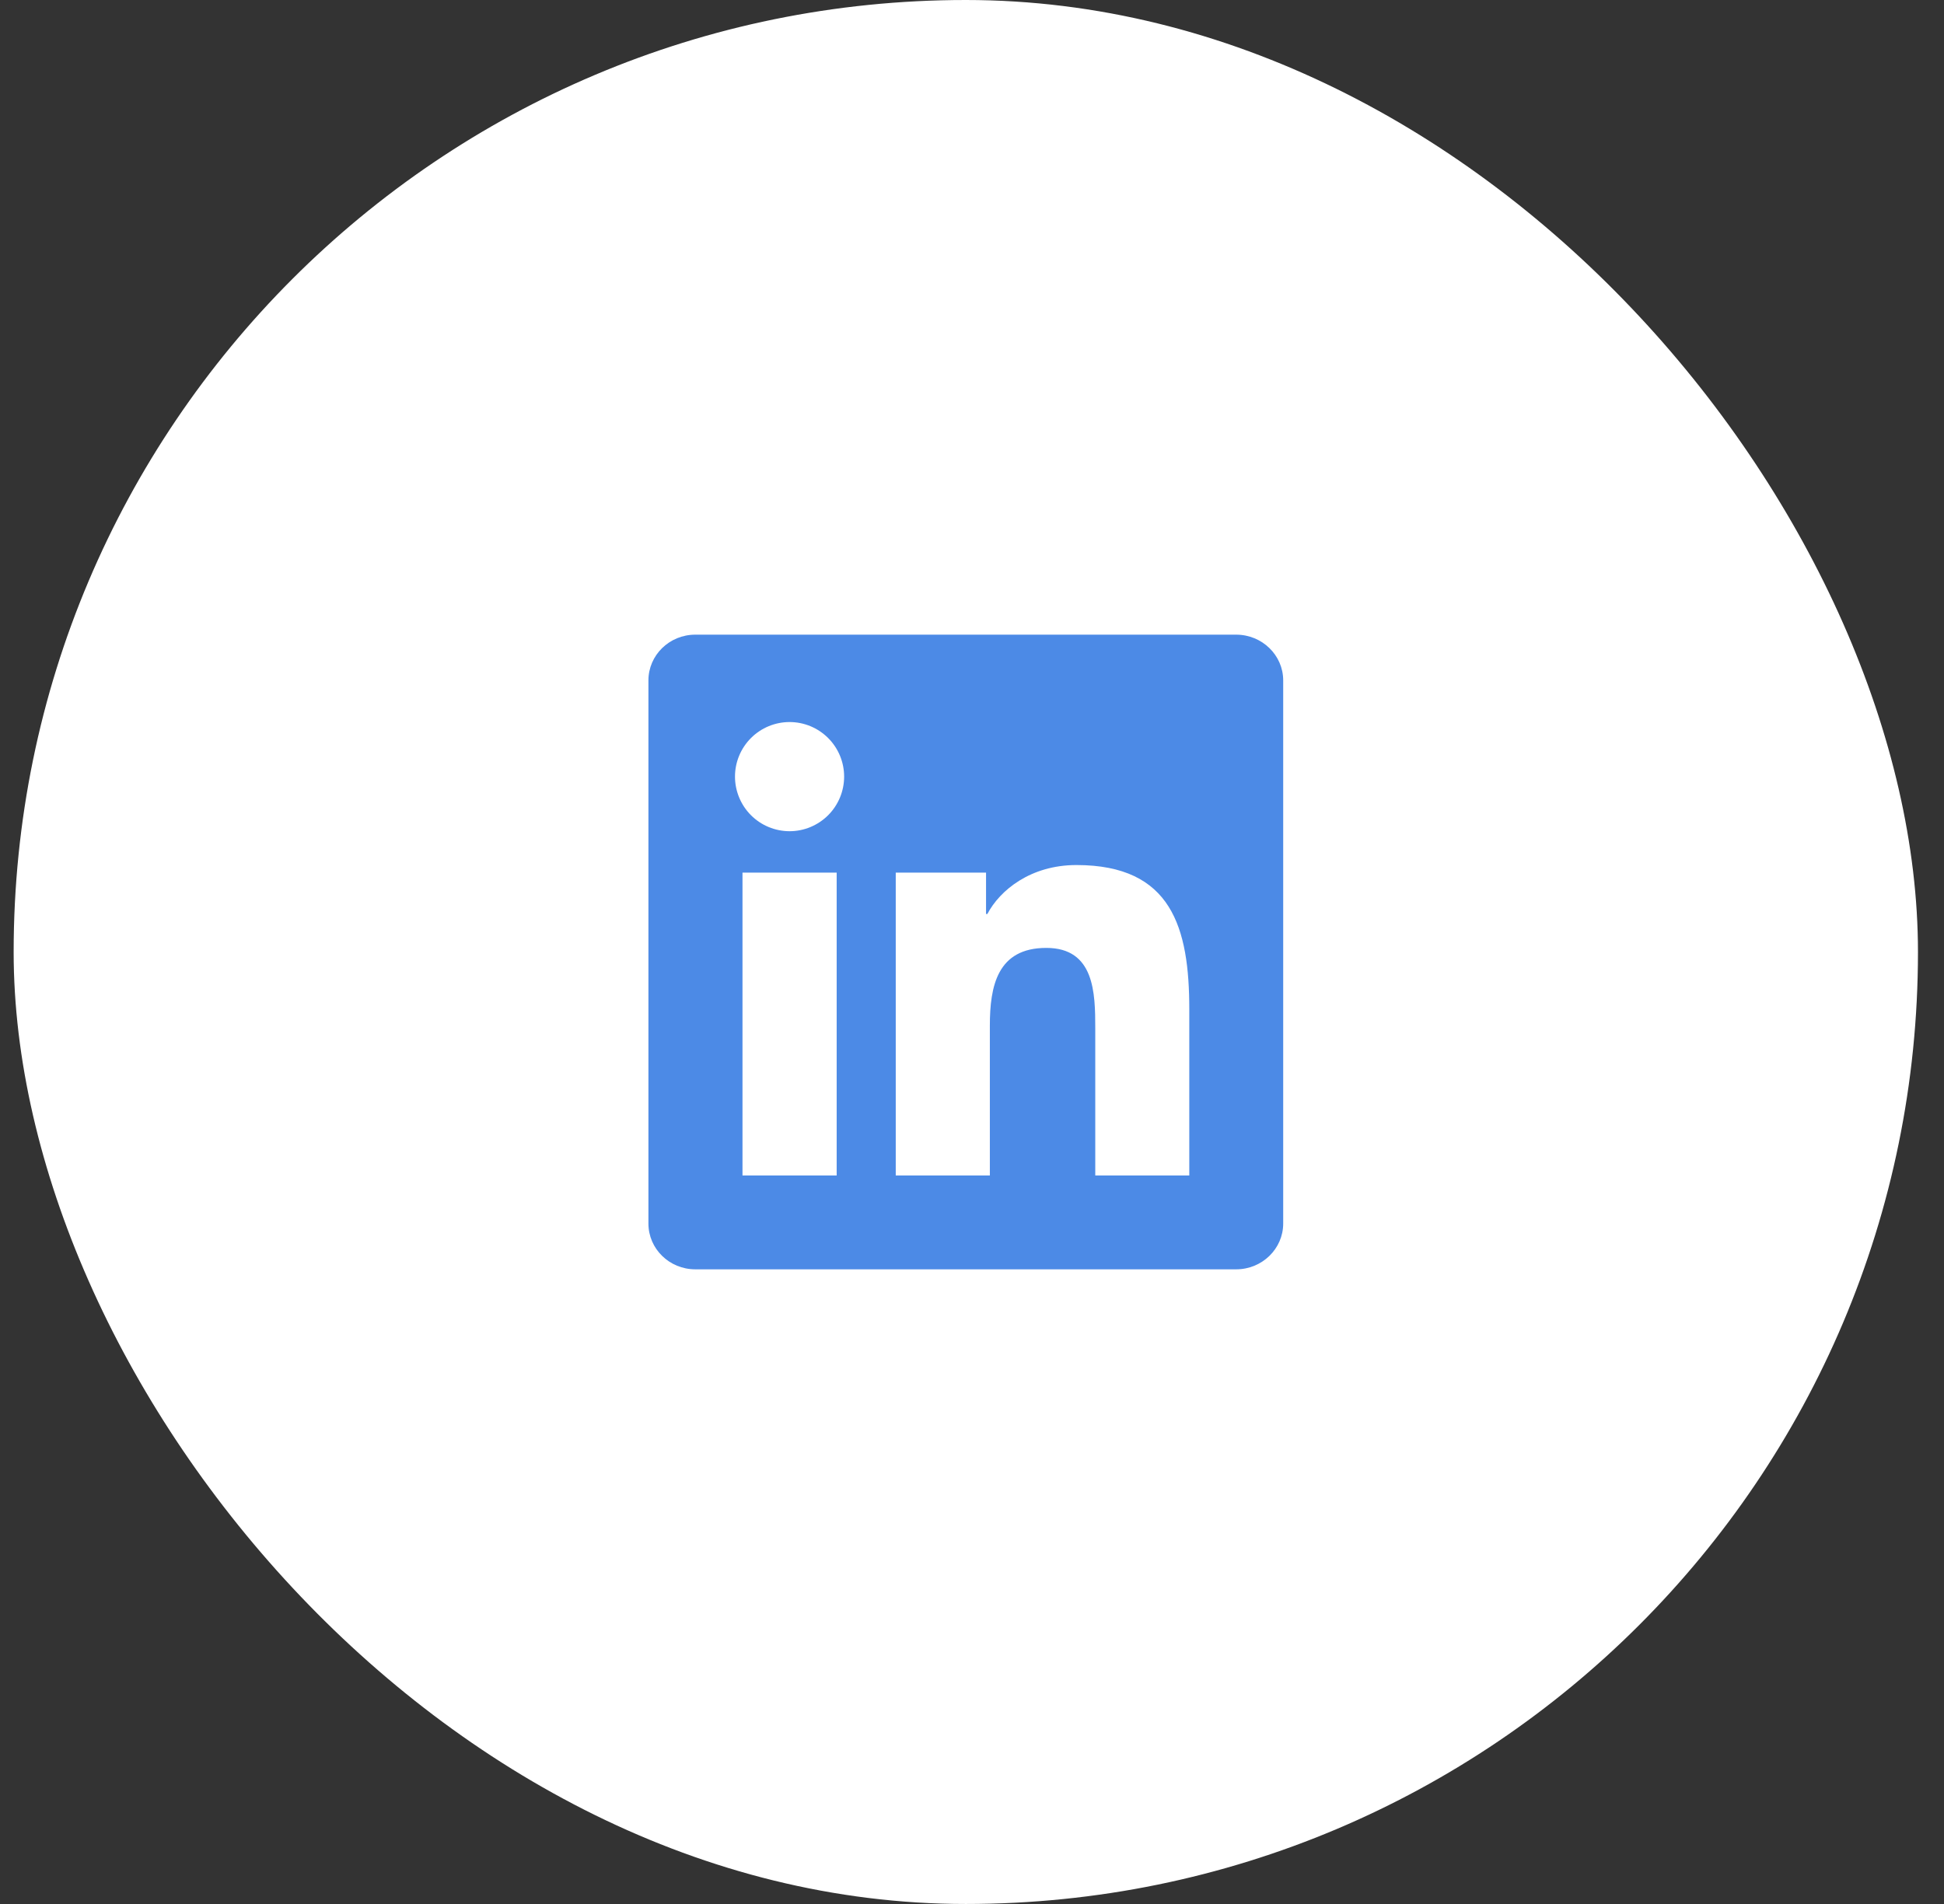 <svg width="49" height="48" viewBox="0 0 49 48" fill="none" xmlns="http://www.w3.org/2000/svg">
<rect x="0" y="0" width="49" height="48" fill="#333333" stroke="none"/>
<rect x="0.344" width="48" height="48" rx="24" fill="white"/>
<path d="M31.159 16H17.525C16.873 16 16.344 16.517 16.344 17.153V30.846C16.344 31.483 16.873 32 17.525 32H31.159C31.811 32 32.344 31.483 32.344 30.846V17.153C32.344 16.517 31.811 16 31.159 16ZM21.089 29.634H18.715V21.999H21.089V29.634ZM19.902 20.955C19.721 20.955 19.542 20.919 19.375 20.85C19.208 20.781 19.057 20.68 18.929 20.552C18.801 20.424 18.7 20.272 18.631 20.105C18.562 19.938 18.526 19.759 18.526 19.578C18.526 19.214 18.671 18.864 18.929 18.606C19.187 18.348 19.537 18.203 19.902 18.203C20.267 18.203 20.616 18.348 20.874 18.606C21.132 18.864 21.277 19.214 21.277 19.578C21.277 19.943 21.132 20.293 20.875 20.551C20.617 20.809 20.267 20.955 19.902 20.955ZM29.977 29.634H27.607V25.921C27.607 25.036 27.589 23.897 26.373 23.897C25.138 23.897 24.95 24.861 24.95 25.857V29.634H22.578V21.999H24.854V23.042H24.887C25.203 22.442 25.978 21.808 27.132 21.808C29.534 21.808 29.977 23.389 29.977 25.446V29.634H29.977Z" fill="#4C8AE6"/>
</svg>
